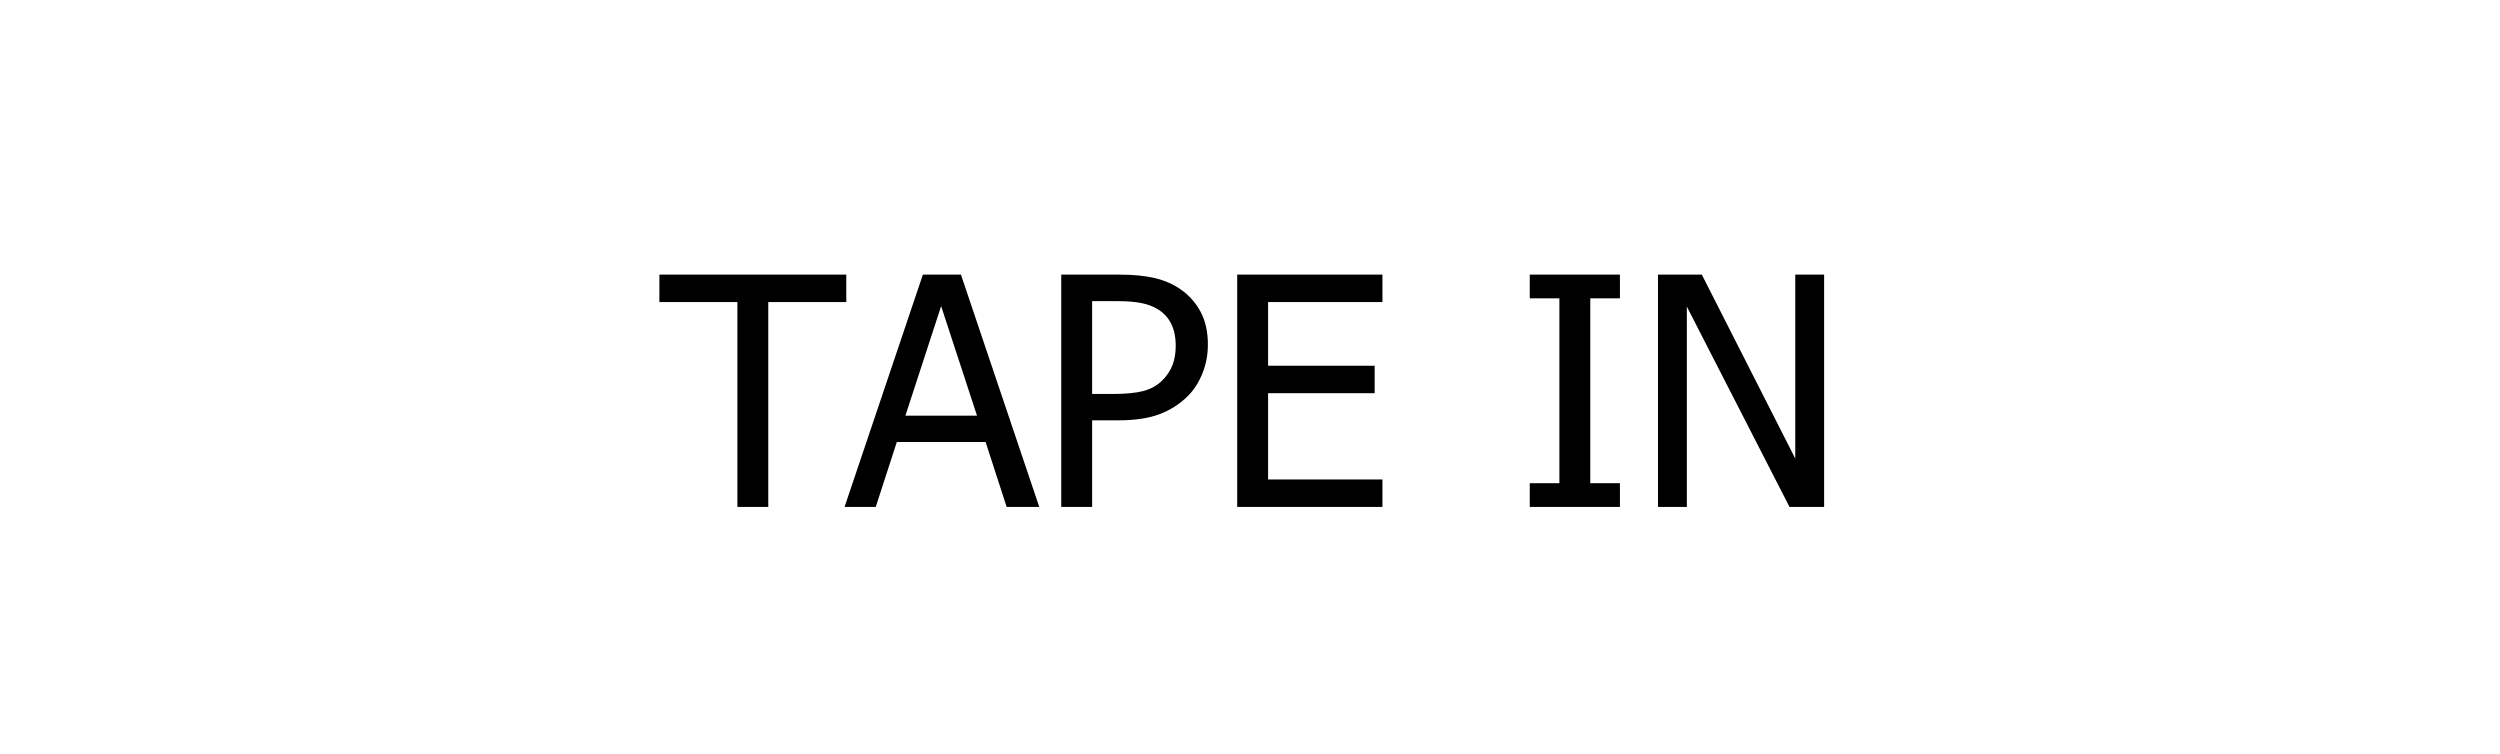 <?xml version="1.0" encoding="UTF-8" standalone="no"?> <!-- Created with Inkscape (http://www.inkscape.org/) --> <svg xmlns:dc="http://purl.org/dc/elements/1.1/" xmlns:cc="http://creativecommons.org/ns#" xmlns:rdf="http://www.w3.org/1999/02/22-rdf-syntax-ns#" xmlns:svg="http://www.w3.org/2000/svg" xmlns="http://www.w3.org/2000/svg" xmlns:sodipodi="http://sodipodi.sourceforge.net/DTD/sodipodi-0.dtd" xmlns:inkscape="http://www.inkscape.org/namespaces/inkscape" width="836" height="252" viewBox="0 0 221.192 66.675" id="svg8" inkscape:version="0.92.2 (5c3e80d, 2017-08-06)" sodipodi:docname="TAPE IN.svg"> <defs id="defs2"></defs>  <g inkscape:label="Layer 1" inkscape:groupmode="layer" id="layer1" transform="translate(0,-230.325)"> <g aria-label="TAPE IN" transform="matrix(0.265,0,0,0.265,-0.756,242.42)" style="font-style:normal;font-variant:normal;font-weight:normal;font-stretch:normal;font-size:106.667px;line-height:1.25;font-family:Tahoma;-inkscape-font-specification:Tahoma;text-align:center;letter-spacing:0px;word-spacing:0px;text-anchor:middle;fill:#000000;fill-opacity:1;stroke:none" id="flowRoot10"> <path d="M 249.05,123.6 V 55.215 H 223.008 V 46.048 h 62.396 v 9.167 h -26.042 v 68.385 z" style="font-size:106.667px;letter-spacing:0px;word-spacing:7.57px" id="path565"></path> <path d="m 284.831,123.6 26.146,-77.552 h 12.708 l 26.146,77.552 h -10.885 l -7.031,-21.667 H 302.279 l -7.031,21.667 z M 329.05,93.132 317.071,56.569 305.144,93.132 Z" style="font-size:106.667px;letter-spacing:0px;word-spacing:7.57px" id="path567"></path> <path d="m 406.133,69.434 q 0,5.052 -1.823,9.583 -1.771,4.479 -4.948,7.656 -4.01,3.958 -9.427,5.99 -5.417,2.031 -13.698,2.031 h -8.75 v 28.906 h -10.312 v -77.552 h 19.479 q 6.875,0 11.719,1.146 4.844,1.146 8.542,3.698 4.323,2.969 6.771,7.552 2.448,4.531 2.448,10.99 z m -10.729,0.26 q 0,-4.01 -1.406,-6.979 -1.354,-2.969 -4.167,-4.844 -2.448,-1.615 -5.729,-2.292 -3.229,-0.677 -8.073,-0.677 h -8.542 v 30.99 h 7.031 q 6.25,0 10.104,-0.99 3.854,-1.042 6.406,-3.646 2.292,-2.344 3.333,-5.104 1.042,-2.76 1.042,-6.458 z" style="font-size:106.667px;letter-spacing:0px;word-spacing:7.57px" id="path569"></path> <path d="m 415.925,123.6 v -77.552 h 48.49 v 9.167 h -38.177 v 21.25 h 35.573 v 9.167 h -35.573 v 28.802 h 38.177 v 9.167 z" style="font-size:106.667px;letter-spacing:0px;word-spacing:7.57px" id="path571"></path> <path d="m 543.703,123.6 h -30.104 v -7.917 h 9.896 V 53.965 h -9.896 V 46.048 h 30.104 v 7.917 h -9.896 v 61.719 h 9.896 z" style="font-size:106.667px;letter-spacing:0px;word-spacing:7.57px" id="path573"></path> <path d="m 611.88,123.6 h -11.562 L 566.047,56.725 v 66.875 h -9.635 v -77.552 h 14.635 l 31.198,61.406 V 46.048 h 9.635 z" style="font-size:106.667px;letter-spacing:0px;word-spacing:7.57px" id="path575"></path> </g> </g> </svg> 